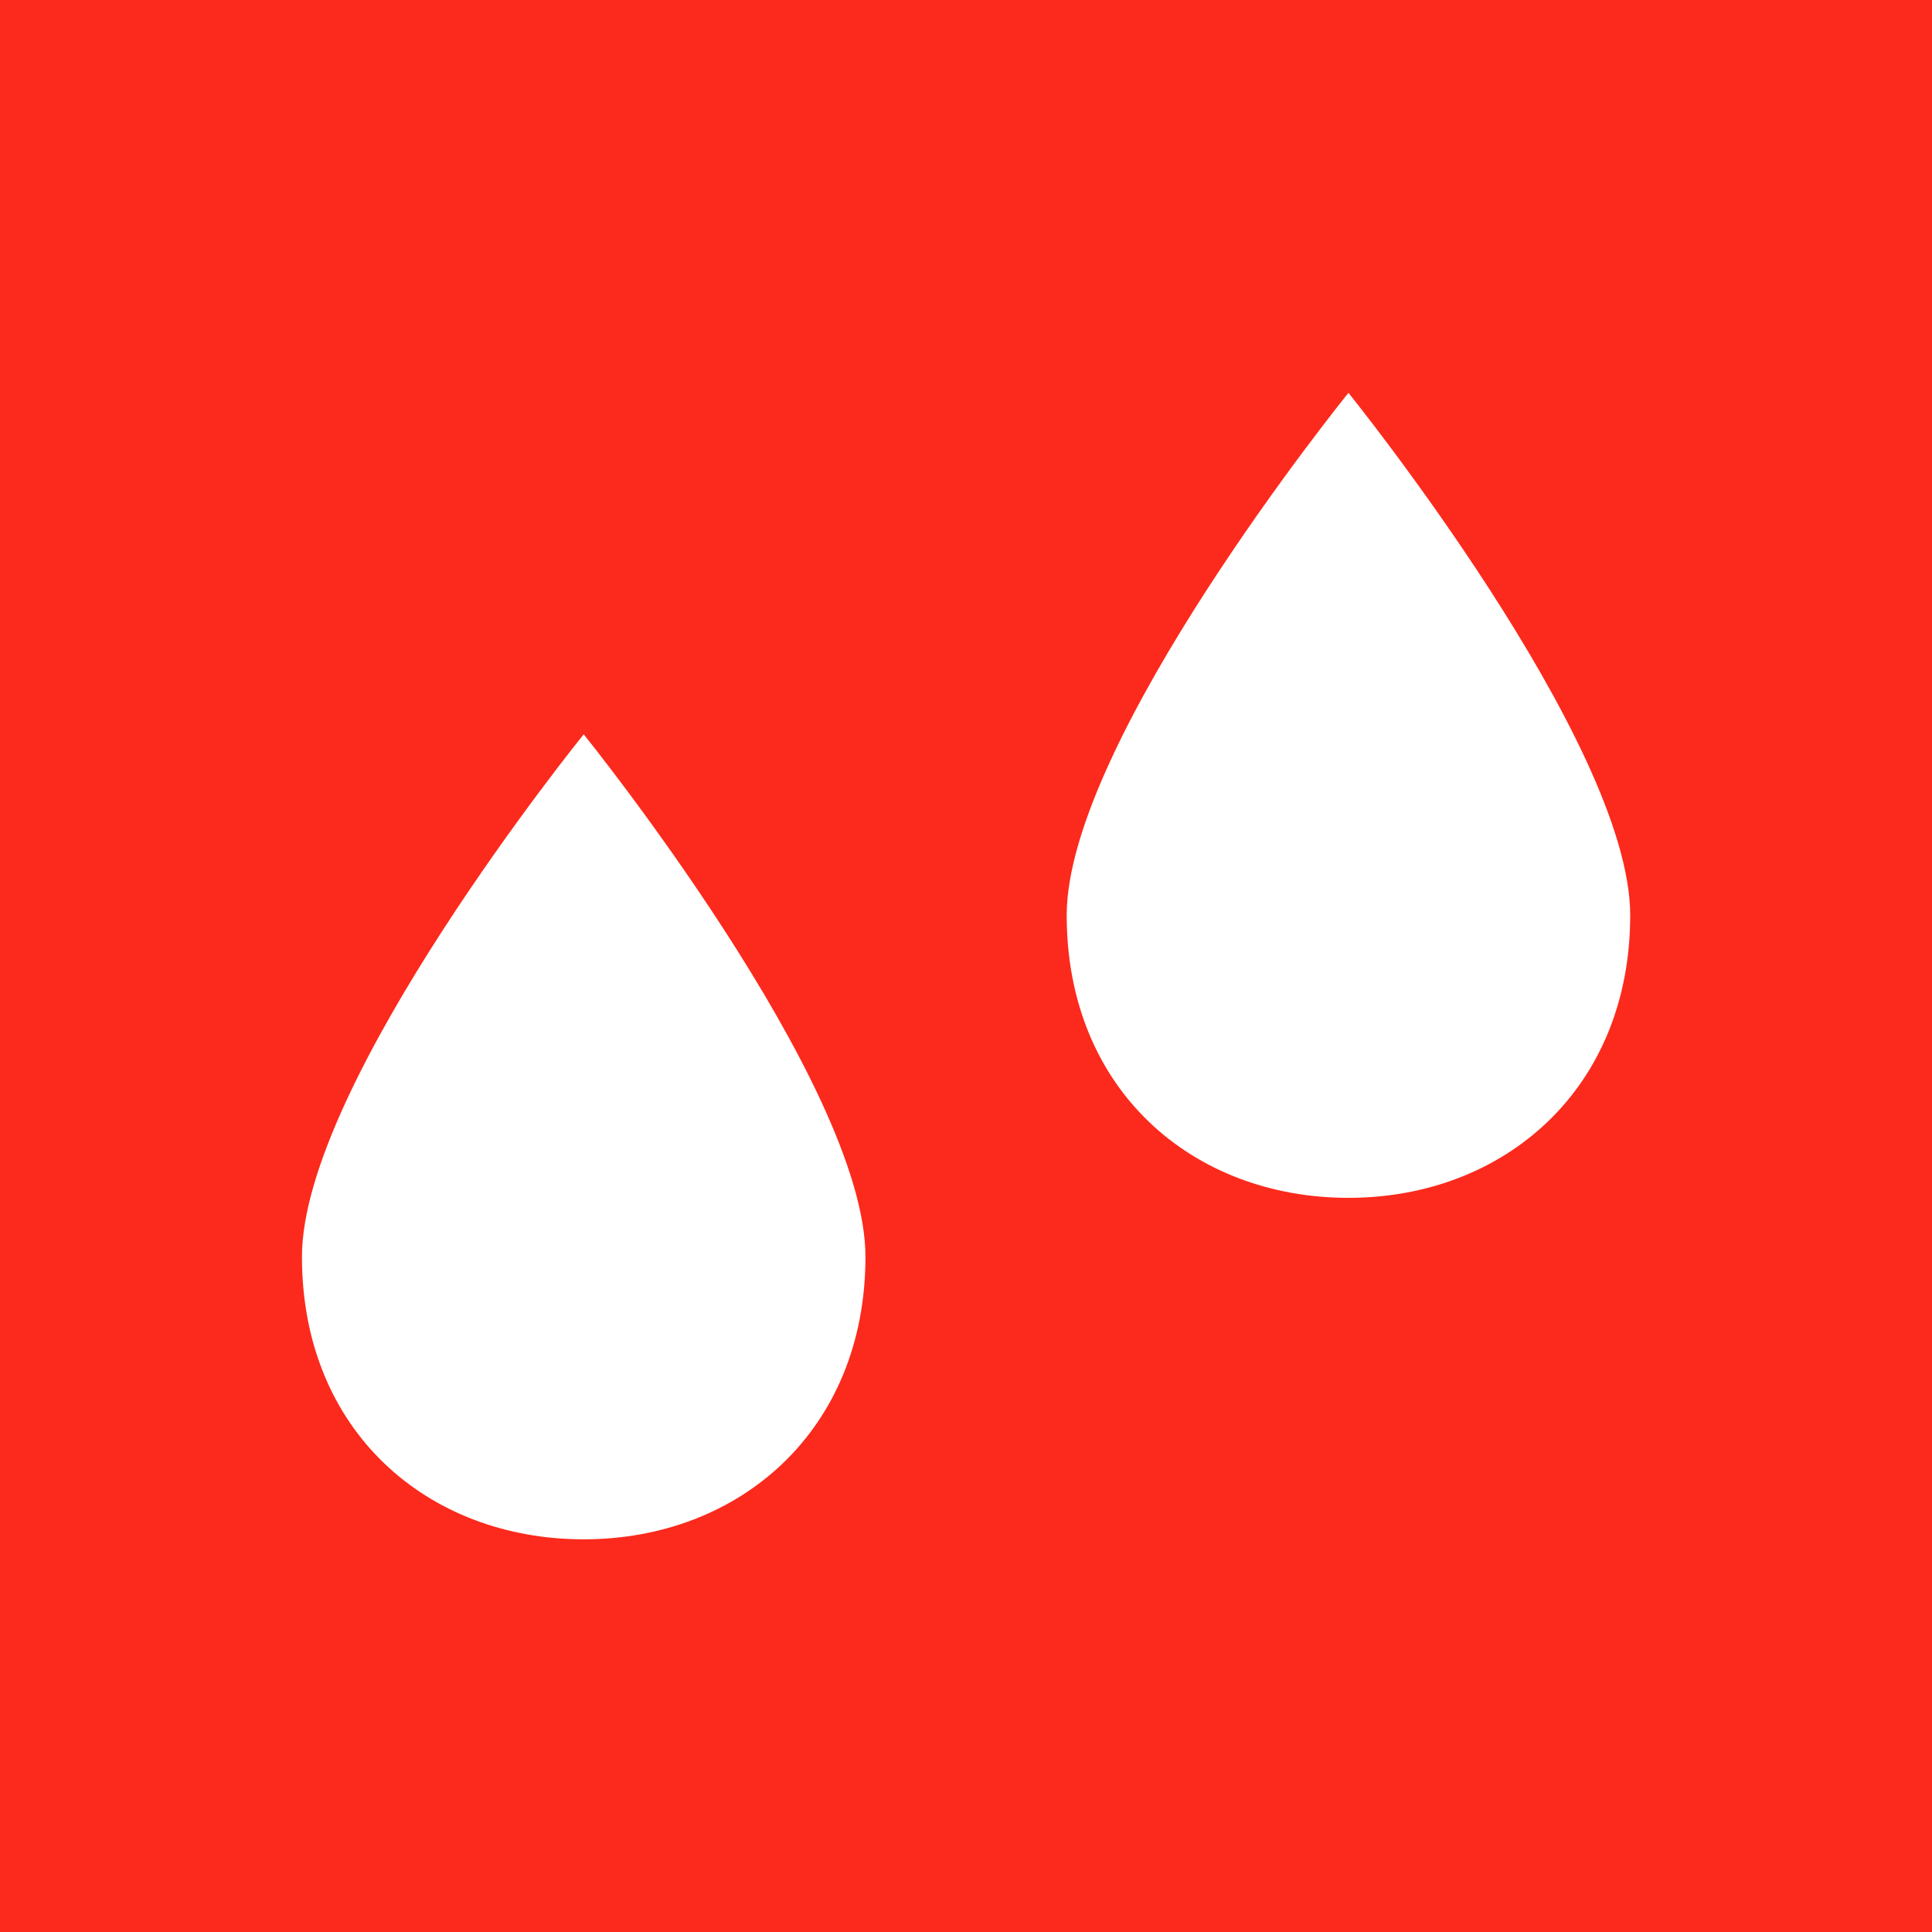 <svg id="windpfeil-weiss" xmlns="http://www.w3.org/2000/svg" viewBox="0 0 240 240"><defs><style>.cls-1{fill:#fc2a1c;}.cls-2{fill:#fff;}</style></defs><title>stationsalarm</title><rect class="cls-1" width="240" height="240"/><path class="cls-2" d="M107.51,156.12c0-21.54-35-64.9-35-64.9s-35,43.22-35,64.9,15.64,35.1,35,35.1,35-13.54,35-35.1m95-42.42c0-21.54-35-64.9-35-64.9s-35,43.22-35,64.9,15.64,35.1,35,35.1,35-13.54,35-35.1"/></svg>
